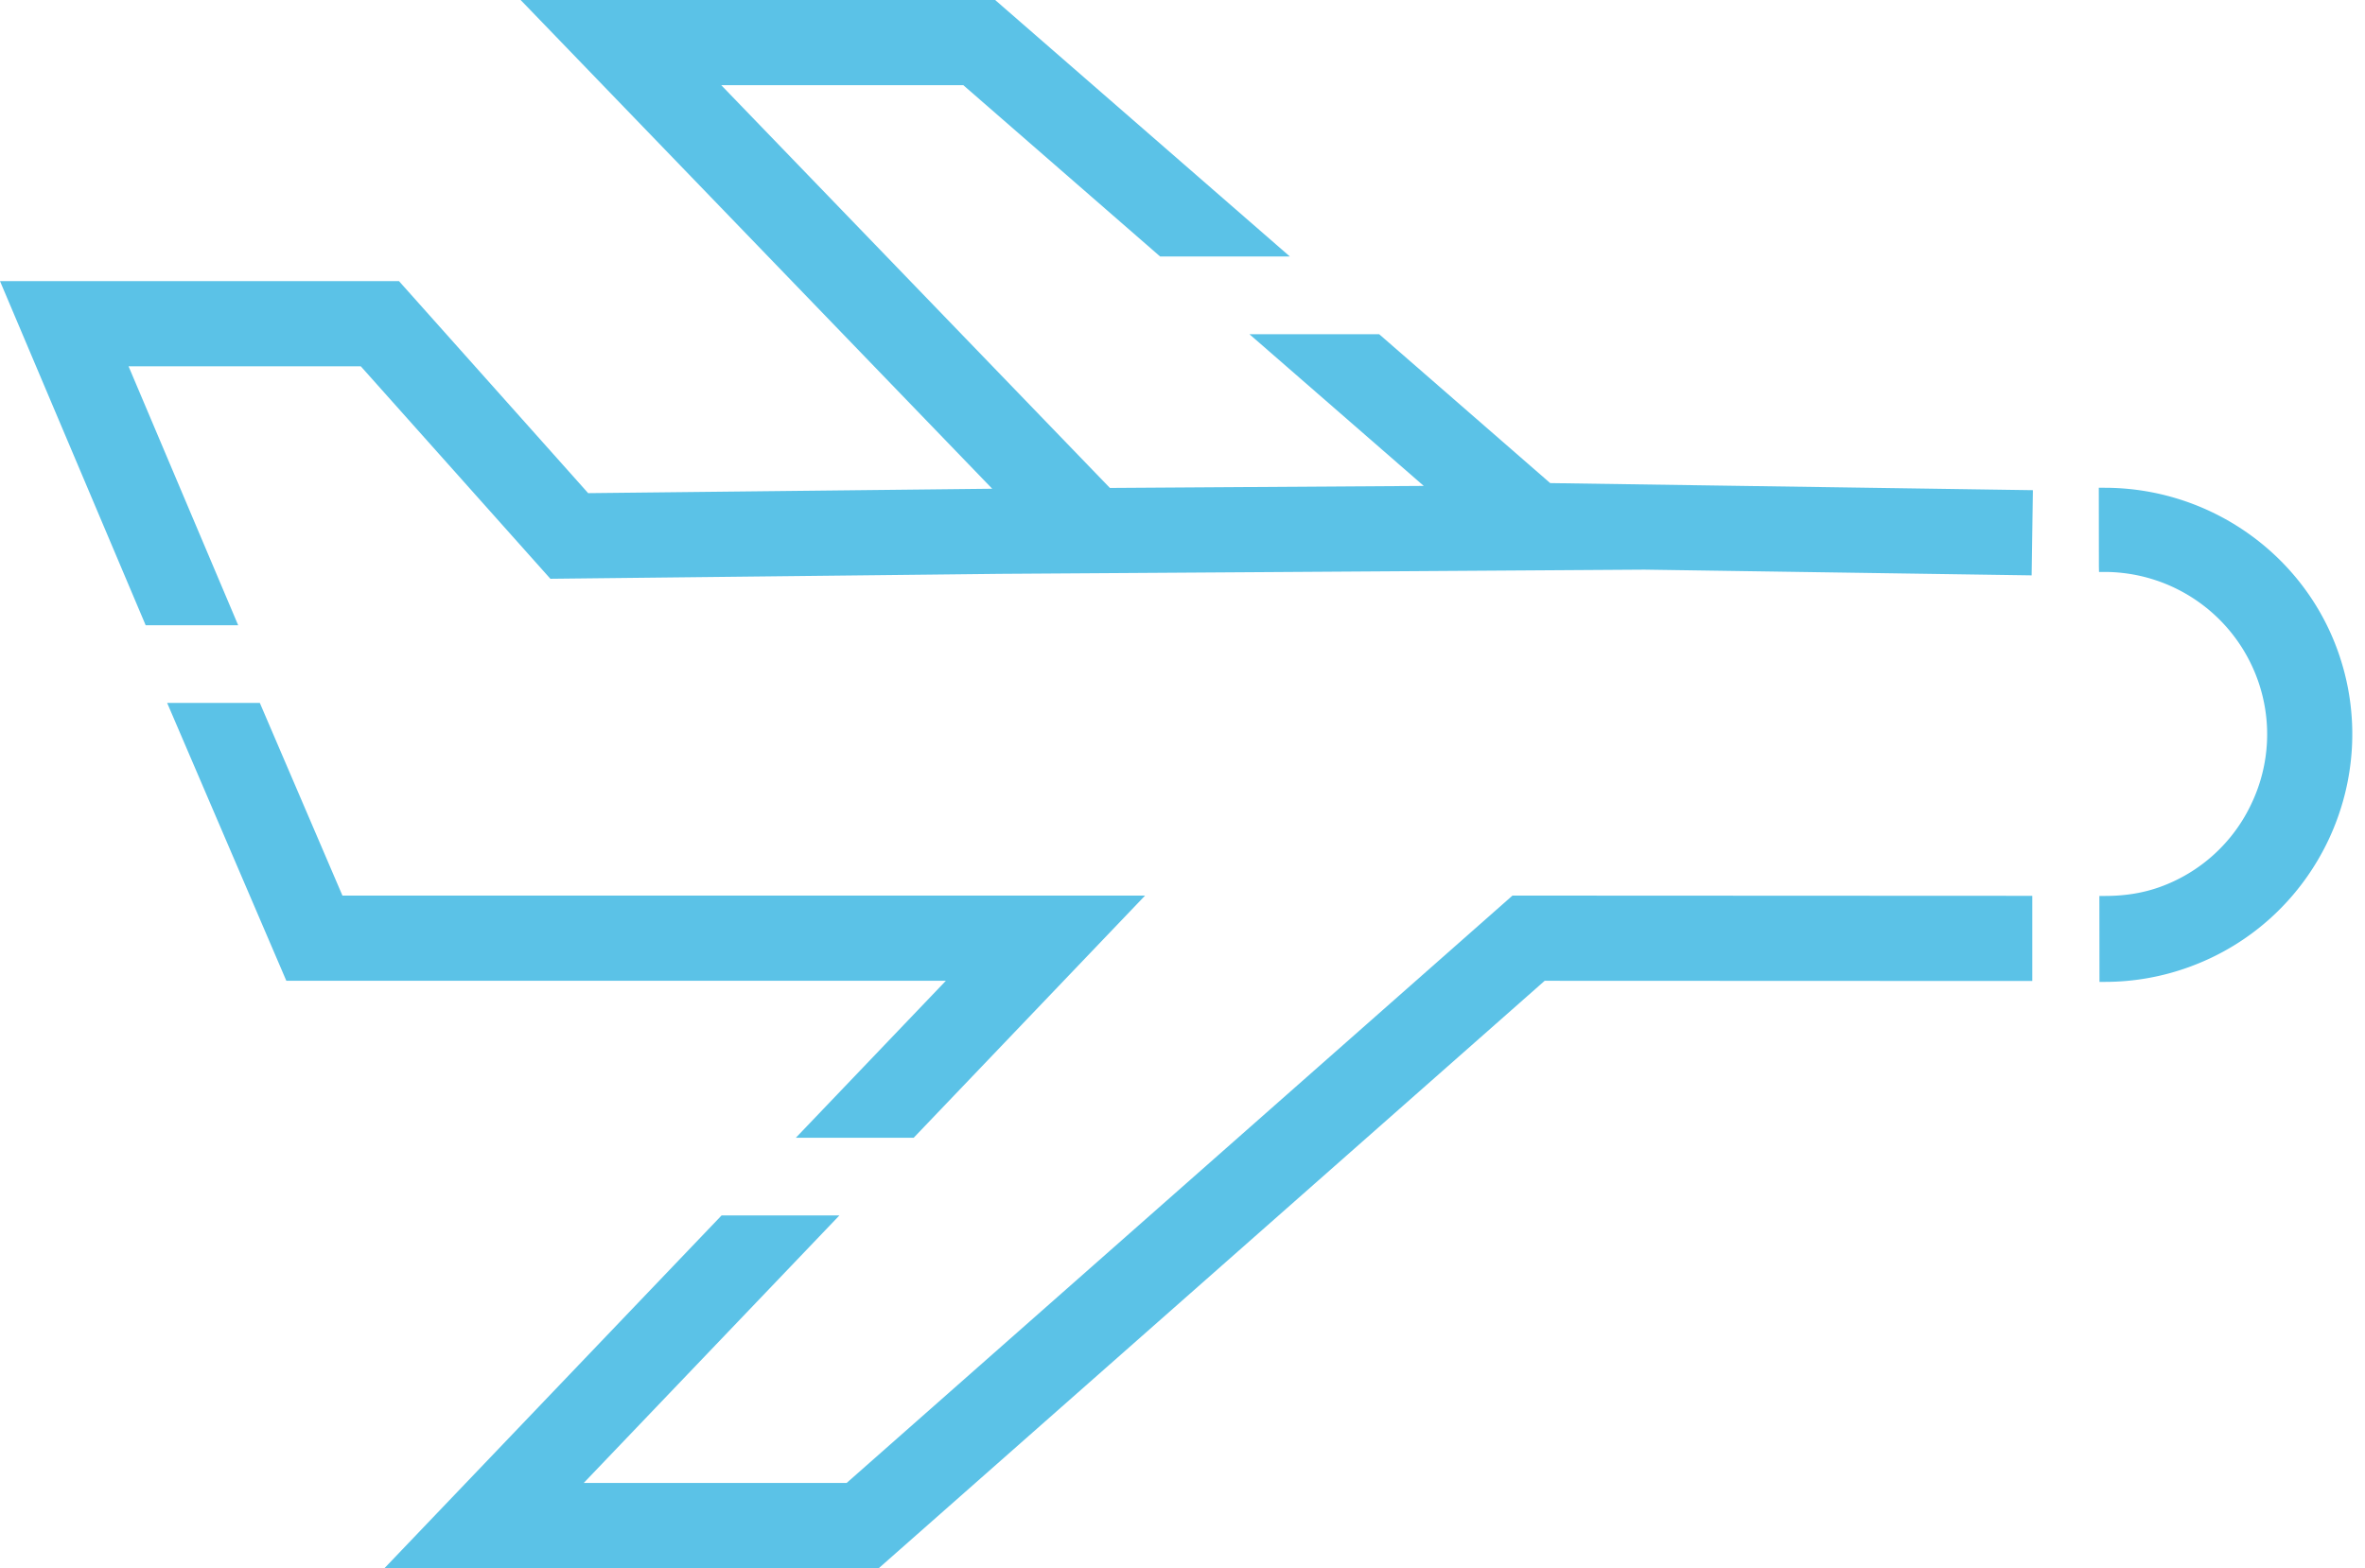 <svg xmlns="http://www.w3.org/2000/svg" width="98" height="65" viewBox="0 0 98 65"><path fill="#5bc2e7" d="M96.867 26.965c-1.452-4.036-5.334-6.747-9.66-6.747h-.238l.004 3.259.005.23h.229a6.746 6.746 0 0 1 6.338 4.45A6.68 6.68 0 0 1 93.3 33.3a6.68 6.68 0 0 1-3.808 3.469c-.692.247-1.435.368-2.269.368h-.23l.004 3.562h.231a10.19 10.19 0 0 0 3.461-.608c5.322-1.916 8.093-7.807 6.178-13.126zM57.214 13.909l-.066-.057h-5.375l7.224 6.289-13.005.084L29.886 3.53h10.031l8.091 7.045.064.057h5.377L41.302.057 41.236 0H21.574l19.541 20.258-16.743.183-7.77-8.711-.069-.078H0l5.977 14.124.059.141H9.87L5.327 15.183h9.623l7.787 8.729.07.078 18.623-.204 26.713-.174 16.043.237.052-3.531-20.002-.294zM32.977 47.161h4.883l9.59-10.039H14.19l-3.423-7.985h-3.84l4.878 11.376.06.14h27.33z"/><path fill="#5bc2e7" d="M35.082 61.469H24.188L34.783 50.38H29.9L15.932 65h20.484l27.592-24.346 20.205.008v-3.53l-21.54-.01z"/></svg>